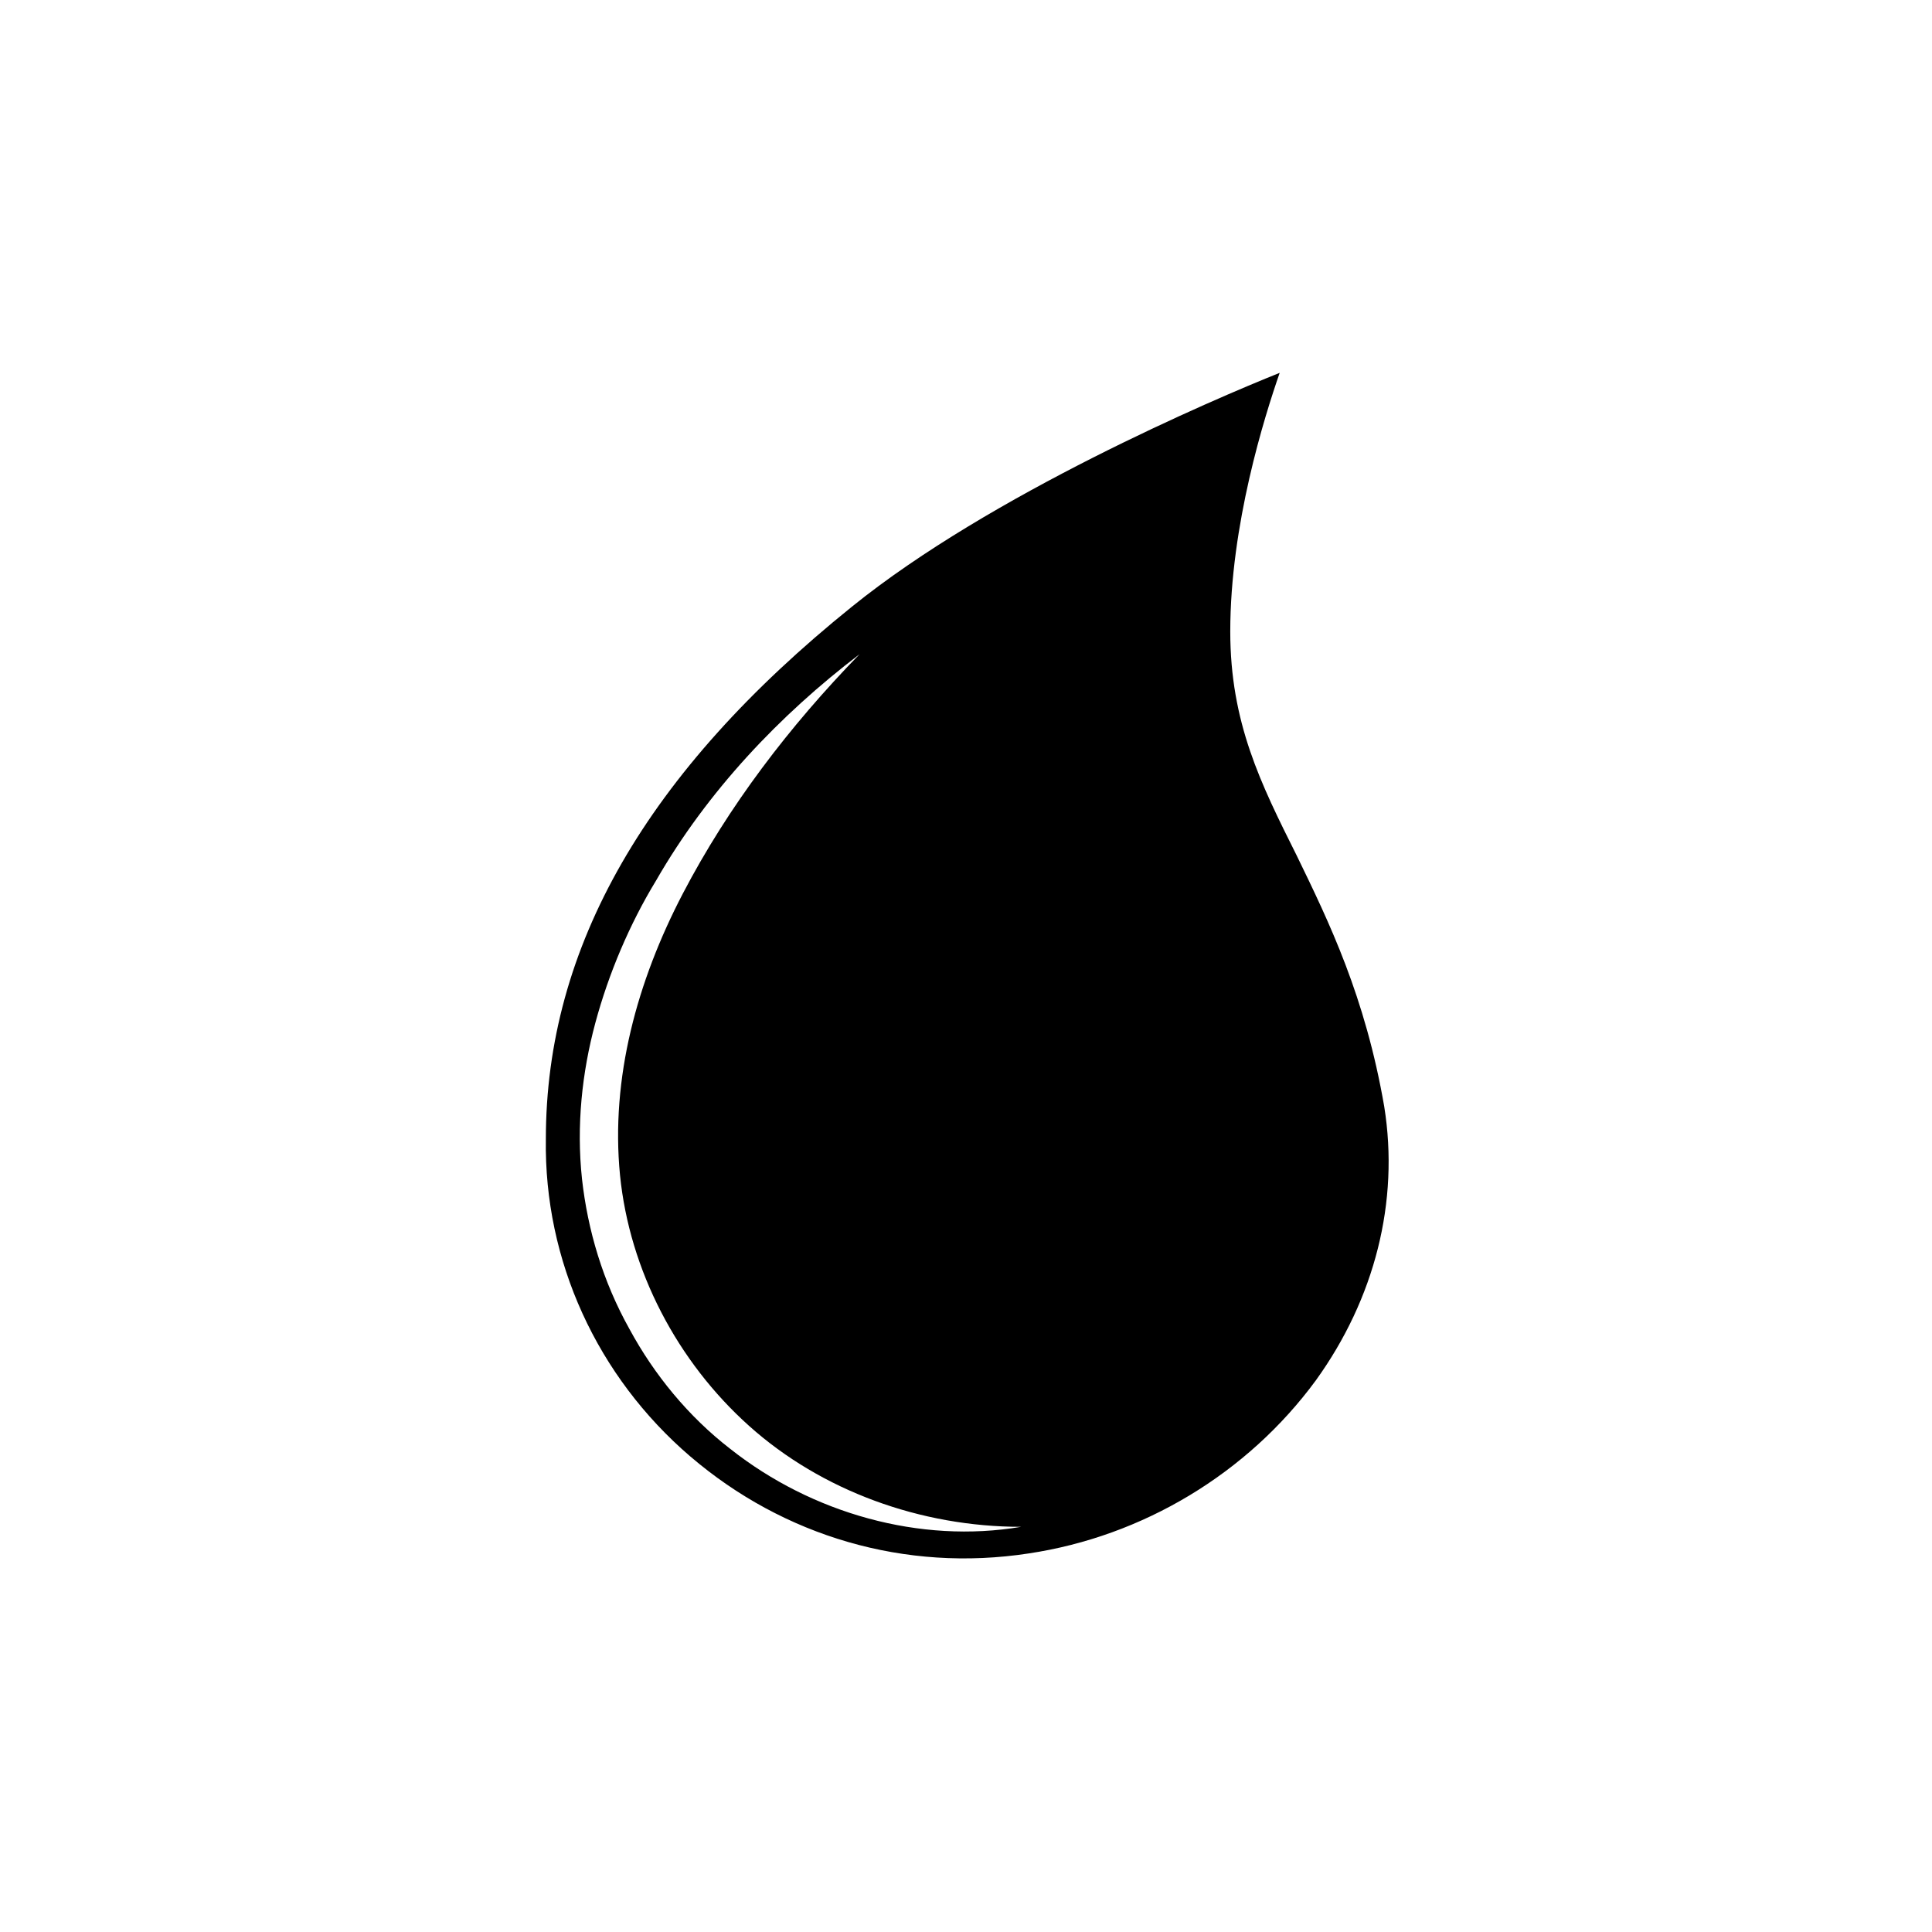 <?xml version="1.0" encoding="UTF-8"?>
<!-- Uploaded to: ICON Repo, www.svgrepo.com, Generator: ICON Repo Mixer Tools -->
<svg fill="#000000" width="800px" height="800px" version="1.1" viewBox="144 144 512 512" xmlns="http://www.w3.org/2000/svg">
 <path d="m326.95 529.98c24.688 21.16 56.93 30.73 89.68 25.695 30.23-4.535 57.938-21.16 76.074-45.848 15.617-21.664 22.168-47.359 18.137-72.547-5.039-29.223-14.609-48.871-23.176-66.504-9.574-19.145-17.633-35.266-17.633-59.449 0-28.215 9.07-56.93 13.098-68.52-17.633 7.055-76.578 32.242-113.36 61.969-54.41 43.832-81.113 90.184-81.113 141.07-0.504 32.246 13.602 62.977 38.289 84.137zm-28.715-73.555c-1.512-14.105 0-28.215 3.527-41.312 3.527-13.098 9.07-26.199 16.121-37.785 13.602-23.68 32.746-43.832 53.906-59.953-18.641 19.145-34.762 40.305-46.855 63.48-12.09 23.176-19.145 48.871-16.625 74.562 2.519 25.191 15.113 49.375 34.258 66.504s45.344 26.703 72.043 26.703c-26.703 4.535-55.418-3.527-77.082-20.656-11.082-8.566-20.152-19.648-26.703-31.738-7.051-12.598-11.078-26.203-12.59-39.805z"/>
</svg>